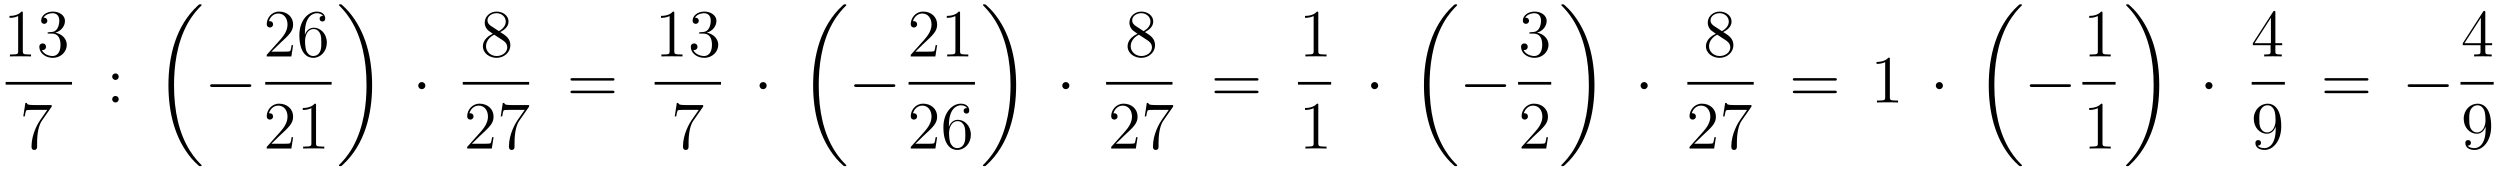 <?xml version='1.0'?>
<!-- This file was generated by dvisvgm 1.14.1 -->
<svg height='30pt' version='1.1' viewBox='0 -30 443 30' width='443pt' xmlns='http://www.w3.org/2000/svg' xmlns:xlink='http://www.w3.org/1999/xlink'>
<g id='page1'>
<g transform='matrix(1 0 0 1 -129 637)'>
<path d='M133.043 -664.662C133.043 -664.938 133.043 -664.949 132.804 -664.949C132.517 -664.627 131.919 -664.184 130.688 -664.184V-663.838C130.963 -663.838 131.56 -663.838 132.218 -664.148V-657.92C132.218 -657.49 132.182 -657.347 131.13 -657.347H130.76V-657C131.082 -657.024 132.242 -657.024 132.636 -657.024C133.031 -657.024 134.178 -657.024 134.501 -657V-657.347H134.131C133.079 -657.347 133.043 -657.49 133.043 -657.92V-664.662ZM137.68 -661.292C137.476 -661.28 137.428 -661.267 137.428 -661.16C137.428 -661.041 137.488 -661.041 137.703 -661.041H138.253C139.269 -661.041 139.724 -660.204 139.724 -659.056C139.724 -657.49 138.911 -657.072 138.325 -657.072C137.751 -657.072 136.771 -657.347 136.424 -658.136C136.807 -658.076 137.153 -658.291 137.153 -658.721C137.153 -659.068 136.902 -659.307 136.568 -659.307C136.281 -659.307 135.97 -659.14 135.97 -658.686C135.97 -657.622 137.034 -656.749 138.361 -656.749C139.783 -656.749 140.835 -657.837 140.835 -659.044C140.835 -660.144 139.951 -661.005 138.803 -661.208C139.843 -661.507 140.513 -662.379 140.513 -663.312C140.513 -664.256 139.532 -664.949 138.373 -664.949C137.177 -664.949 136.293 -664.22 136.293 -663.348C136.293 -662.869 136.663 -662.774 136.843 -662.774C137.094 -662.774 137.381 -662.953 137.381 -663.312C137.381 -663.694 137.094 -663.862 136.831 -663.862C136.759 -663.862 136.735 -663.862 136.699 -663.85C137.153 -664.662 138.277 -664.662 138.337 -664.662C138.732 -664.662 139.508 -664.483 139.508 -663.312C139.508 -663.085 139.473 -662.415 139.126 -661.901C138.767 -661.375 138.361 -661.339 138.038 -661.327L137.68 -661.292Z' fill-rule='evenodd'/>
<path d='M130 -652H141.762V-652.48H130'/>
<path d='M138.158 -648.103V-648.378H135.277C133.831 -648.378 133.807 -648.534 133.759 -648.761H133.496L133.126 -646.37H133.388C133.424 -646.585 133.532 -647.327 133.688 -647.458C133.783 -647.53 134.68 -647.53 134.847 -647.53H137.381L136.114 -645.713C135.791 -645.247 134.584 -643.286 134.584 -641.039C134.584 -640.907 134.584 -640.429 135.074 -640.429C135.576 -640.429 135.576 -640.895 135.576 -641.051V-641.648C135.576 -643.429 135.863 -644.816 136.425 -645.617L138.158 -648.103Z' fill-rule='evenodd'/>
<path d='M150.04 -653.418C150.04 -653.741 149.765 -653.992 149.466 -653.992C149.119 -653.992 148.88 -653.717 148.88 -653.418C148.88 -653.06 149.179 -652.833 149.454 -652.833C149.777 -652.833 150.04 -653.084 150.04 -653.418ZM150.04 -649.426C150.04 -649.748 149.765 -650 149.466 -650C149.119 -650 148.88 -649.725 148.88 -649.426C148.88 -649.067 149.179 -648.84 149.454 -648.84C149.777 -648.84 150.04 -649.091 150.04 -649.426Z' fill-rule='evenodd'/>
<path d='M164.728 -637.68C164.728 -637.728 164.704 -637.752 164.68 -637.788C164.238 -638.23 163.437 -639.031 162.636 -640.322C160.711 -643.406 159.839 -647.291 159.839 -651.893C159.839 -655.109 160.269 -659.257 162.241 -662.819C163.186 -664.517 164.166 -665.497 164.692 -666.023C164.728 -666.059 164.728 -666.083 164.728 -666.119C164.728 -666.238 164.644 -666.238 164.477 -666.238C164.309 -666.238 164.286 -666.238 164.106 -666.059C160.102 -662.413 158.847 -656.938 158.847 -651.905C158.847 -647.207 159.922 -642.473 162.959 -638.899C163.198 -638.624 163.652 -638.134 164.142 -637.704C164.286 -637.56 164.309 -637.56 164.477 -637.56C164.644 -637.56 164.728 -637.56 164.728 -637.68Z' fill-rule='evenodd'/>
<path d='M173.118 -651.589C173.321 -651.589 173.536 -651.589 173.536 -651.828C173.536 -652.068 173.321 -652.068 173.118 -652.068H166.651C166.448 -652.068 166.232 -652.068 166.232 -651.828C166.232 -651.589 166.448 -651.589 166.651 -651.589H173.118Z' fill-rule='evenodd'/>
<path d='M180.94 -659.008H180.677C180.641 -658.805 180.545 -658.147 180.426 -657.956C180.342 -657.849 179.661 -657.849 179.302 -657.849H177.091C177.413 -658.124 178.143 -658.889 178.453 -659.176C180.27 -660.849 180.94 -661.471 180.94 -662.654C180.94 -664.029 179.852 -664.949 178.465 -664.949S176.266 -663.766 176.266 -662.738C176.266 -662.128 176.792 -662.128 176.828 -662.128C177.079 -662.128 177.389 -662.307 177.389 -662.69C177.389 -663.025 177.162 -663.252 176.828 -663.252C176.72 -663.252 176.696 -663.252 176.66 -663.24C176.888 -664.053 177.533 -664.603 178.31 -664.603C179.326 -664.603 179.948 -663.754 179.948 -662.654C179.948 -661.638 179.362 -660.753 178.681 -659.988L176.266 -657.287V-657H180.629L180.94 -659.008ZM183.03 -661.16C183.03 -664.184 184.501 -664.662 185.146 -664.662C185.577 -664.662 186.007 -664.531 186.234 -664.173C186.091 -664.173 185.636 -664.173 185.636 -663.682C185.636 -663.419 185.816 -663.192 186.126 -663.192C186.425 -663.192 186.628 -663.372 186.628 -663.718C186.628 -664.34 186.174 -664.949 185.134 -664.949C183.628 -664.949 182.05 -663.408 182.05 -660.777C182.05 -657.49 183.485 -656.749 184.501 -656.749C185.804 -656.749 186.915 -657.885 186.915 -659.439C186.915 -661.028 185.804 -662.092 184.608 -662.092C183.544 -662.092 183.15 -661.172 183.03 -660.837V-661.16ZM184.501 -657.072C183.747 -657.072 183.389 -657.741 183.281 -657.992C183.174 -658.303 183.054 -658.889 183.054 -659.726C183.054 -660.67 183.485 -661.853 184.561 -661.853C185.218 -661.853 185.565 -661.411 185.744 -661.005C185.935 -660.562 185.935 -659.965 185.935 -659.451C185.935 -658.841 185.935 -658.303 185.708 -657.849C185.409 -657.275 184.979 -657.072 184.501 -657.072Z' fill-rule='evenodd'/>
<path d='M176 -652H187.762V-652.48H176'/>
<path d='M180.94 -642.688H180.677C180.641 -642.485 180.545 -641.827 180.426 -641.636C180.342 -641.529 179.661 -641.529 179.302 -641.529H177.091C177.413 -641.804 178.143 -642.569 178.453 -642.856C180.27 -644.529 180.94 -645.151 180.94 -646.334C180.94 -647.709 179.852 -648.629 178.465 -648.629S176.266 -647.446 176.266 -646.418C176.266 -645.808 176.792 -645.808 176.828 -645.808C177.079 -645.808 177.389 -645.987 177.389 -646.37C177.389 -646.705 177.162 -646.932 176.828 -646.932C176.72 -646.932 176.696 -646.932 176.66 -646.92C176.888 -647.733 177.533 -648.283 178.31 -648.283C179.326 -648.283 179.948 -647.434 179.948 -646.334C179.948 -645.318 179.362 -644.433 178.681 -643.668L176.266 -640.967V-640.68H180.629L180.94 -642.688ZM185.003 -648.342C185.003 -648.618 185.003 -648.629 184.764 -648.629C184.477 -648.307 183.879 -647.864 182.648 -647.864V-647.518C182.923 -647.518 183.52 -647.518 184.178 -647.828V-641.6C184.178 -641.17 184.142 -641.027 183.09 -641.027H182.72V-640.68C183.042 -640.704 184.202 -640.704 184.596 -640.704C184.991 -640.704 186.138 -640.704 186.461 -640.68V-641.027H186.091C185.039 -641.027 185.003 -641.17 185.003 -641.6V-648.342Z' fill-rule='evenodd'/>
<path d='M194.94 -651.893C194.94 -656.591 193.864 -661.325 190.827 -664.899C190.588 -665.174 190.134 -665.664 189.644 -666.095C189.501 -666.238 189.477 -666.238 189.309 -666.238C189.166 -666.238 189.058 -666.238 189.058 -666.119C189.058 -666.071 189.106 -666.023 189.13 -665.999C189.548 -665.569 190.349 -664.768 191.15 -663.477C193.075 -660.393 193.948 -656.508 193.948 -651.905C193.948 -648.69 193.517 -644.542 191.545 -640.979C190.6 -639.282 189.608 -638.29 189.106 -637.788C189.082 -637.752 189.058 -637.716 189.058 -637.68C189.058 -637.56 189.166 -637.56 189.309 -637.56C189.477 -637.56 189.501 -637.56 189.68 -637.74C193.685 -641.386 194.94 -646.861 194.94 -651.893Z' fill-rule='evenodd'/>
<path d='M204.376 -651.828C204.376 -652.175 204.089 -652.462 203.742 -652.462S203.108 -652.175 203.108 -651.828C203.108 -651.482 203.395 -651.195 203.742 -651.195S204.376 -651.482 204.376 -651.828Z' fill-rule='evenodd'/>
<path d='M217.642 -661.315C218.24 -661.638 219.113 -662.188 219.113 -663.192C219.113 -664.232 218.108 -664.949 217.009 -664.949C215.825 -664.949 214.892 -664.077 214.892 -662.989C214.892 -662.583 215.012 -662.176 215.347 -661.77C215.479 -661.614 215.491 -661.602 216.328 -661.017C215.168 -660.479 214.57 -659.678 214.57 -658.805C214.57 -657.538 215.778 -656.749 216.997 -656.749C218.323 -656.749 219.436 -657.729 219.436 -658.984C219.436 -660.204 218.575 -660.742 217.642 -661.315ZM216.017 -662.391C215.861 -662.499 215.383 -662.81 215.383 -663.395C215.383 -664.173 216.196 -664.662 216.997 -664.662C217.858 -664.662 218.622 -664.041 218.622 -663.18C218.622 -662.451 218.096 -661.865 217.403 -661.483L216.017 -662.391ZM216.578 -660.849L218.026 -659.905C218.335 -659.702 218.886 -659.331 218.886 -658.602C218.886 -657.693 217.966 -657.072 217.009 -657.072C215.993 -657.072 215.12 -657.813 215.12 -658.805C215.12 -659.737 215.801 -660.491 216.578 -660.849Z' fill-rule='evenodd'/>
<path d='M211 -652H222.762V-652.48H211'/>
<path d='M216.46 -642.688H216.197C216.161 -642.485 216.065 -641.827 215.946 -641.636C215.862 -641.529 215.18 -641.529 214.822 -641.529H212.611C212.934 -641.804 213.662 -642.569 213.973 -642.856C215.79 -644.529 216.46 -645.151 216.46 -646.334C216.46 -647.709 215.372 -648.629 213.985 -648.629C212.599 -648.629 211.786 -647.446 211.786 -646.418C211.786 -645.808 212.312 -645.808 212.347 -645.808C212.599 -645.808 212.909 -645.987 212.909 -646.37C212.909 -646.705 212.682 -646.932 212.347 -646.932C212.24 -646.932 212.216 -646.932 212.18 -646.92C212.407 -647.733 213.053 -648.283 213.83 -648.283C214.846 -648.283 215.467 -647.434 215.467 -646.334C215.467 -645.318 214.882 -644.433 214.201 -643.668L211.786 -640.967V-640.68H216.149L216.46 -642.688ZM222.758 -648.103V-648.378H219.877C218.431 -648.378 218.407 -648.534 218.359 -648.761H218.096L217.726 -646.37H217.988C218.024 -646.585 218.132 -647.327 218.287 -647.458C218.383 -647.53 219.28 -647.53 219.446 -647.53H221.981L220.714 -645.713C220.391 -645.247 219.184 -643.286 219.184 -641.039C219.184 -640.907 219.184 -640.429 219.674 -640.429C220.176 -640.429 220.176 -640.895 220.176 -641.051V-641.648C220.176 -643.429 220.463 -644.816 221.024 -645.617L222.758 -648.103Z' fill-rule='evenodd'/>
<path d='M237.509 -652.713C237.677 -652.713 237.892 -652.713 237.892 -652.928C237.892 -653.155 237.689 -653.155 237.509 -653.155H230.468C230.3 -653.155 230.086 -653.155 230.086 -652.94C230.086 -652.713 230.288 -652.713 230.468 -652.713H237.509ZM237.509 -650.49C237.677 -650.49 237.892 -650.49 237.892 -650.705C237.892 -650.932 237.689 -650.932 237.509 -650.932H230.468C230.3 -650.932 230.086 -650.932 230.086 -650.717C230.086 -650.49 230.288 -650.49 230.468 -650.49H237.509Z' fill-rule='evenodd'/>
<path d='M248.483 -664.662C248.483 -664.938 248.483 -664.949 248.244 -664.949C247.957 -664.627 247.36 -664.184 246.128 -664.184V-663.838C246.403 -663.838 247.001 -663.838 247.658 -664.148V-657.92C247.658 -657.49 247.622 -657.347 246.57 -657.347H246.199V-657C246.522 -657.024 247.682 -657.024 248.076 -657.024C248.471 -657.024 249.618 -657.024 249.941 -657V-657.347H249.571C248.519 -657.347 248.483 -657.49 248.483 -657.92V-664.662ZM253.12 -661.292C252.916 -661.28 252.869 -661.267 252.869 -661.16C252.869 -661.041 252.929 -661.041 253.144 -661.041H253.693C254.71 -661.041 255.163 -660.204 255.163 -659.056C255.163 -657.49 254.351 -657.072 253.765 -657.072C253.192 -657.072 252.211 -657.347 251.864 -658.136C252.247 -658.076 252.593 -658.291 252.593 -658.721C252.593 -659.068 252.342 -659.307 252.007 -659.307C251.72 -659.307 251.41 -659.14 251.41 -658.686C251.41 -657.622 252.474 -656.749 253.801 -656.749C255.223 -656.749 256.276 -657.837 256.276 -659.044C256.276 -660.144 255.391 -661.005 254.243 -661.208C255.283 -661.507 255.953 -662.379 255.953 -663.312C255.953 -664.256 254.972 -664.949 253.813 -664.949C252.618 -664.949 251.732 -664.22 251.732 -663.348C251.732 -662.869 252.103 -662.774 252.283 -662.774C252.534 -662.774 252.821 -662.953 252.821 -663.312C252.821 -663.694 252.534 -663.862 252.271 -663.862C252.199 -663.862 252.175 -663.862 252.139 -663.85C252.593 -664.662 253.717 -664.662 253.777 -664.662C254.172 -664.662 254.948 -664.483 254.948 -663.312C254.948 -663.085 254.912 -662.415 254.566 -661.901C254.208 -661.375 253.801 -661.339 253.478 -661.327L253.12 -661.292Z' fill-rule='evenodd'/>
<path d='M245 -652H256.762V-652.48H245'/>
<path d='M253.598 -648.103V-648.378H250.717C249.271 -648.378 249.247 -648.534 249.199 -648.761H248.936L248.566 -646.37H248.828C248.864 -646.585 248.972 -647.327 249.127 -647.458C249.223 -647.53 250.12 -647.53 250.286 -647.53H252.821L251.554 -645.713C251.231 -645.247 250.024 -643.286 250.024 -641.039C250.024 -640.907 250.024 -640.429 250.514 -640.429C251.016 -640.429 251.016 -640.895 251.016 -641.051V-641.648C251.016 -643.429 251.303 -644.816 251.866 -645.617L253.598 -648.103Z' fill-rule='evenodd'/>
<path d='M264.856 -651.828C264.856 -652.175 264.569 -652.462 264.222 -652.462C263.875 -652.462 263.588 -652.175 263.588 -651.828C263.588 -651.482 263.875 -651.195 264.222 -651.195C264.569 -651.195 264.856 -651.482 264.856 -651.828Z' fill-rule='evenodd'/>
<path d='M278.968 -637.68C278.968 -637.728 278.944 -637.752 278.92 -637.788C278.478 -638.23 277.676 -639.031 276.876 -640.322C274.951 -643.406 274.079 -647.291 274.079 -651.893C274.079 -655.109 274.51 -659.257 276.481 -662.819C277.426 -664.517 278.406 -665.497 278.932 -666.023C278.968 -666.059 278.968 -666.083 278.968 -666.119C278.968 -666.238 278.884 -666.238 278.717 -666.238C278.549 -666.238 278.526 -666.238 278.346 -666.059C274.342 -662.413 273.086 -656.938 273.086 -651.905C273.086 -647.207 274.162 -642.473 277.199 -638.899C277.438 -638.624 277.892 -638.134 278.382 -637.704C278.526 -637.56 278.549 -637.56 278.717 -637.56C278.884 -637.56 278.968 -637.56 278.968 -637.68Z' fill-rule='evenodd'/>
<path d='M287.238 -651.589C287.441 -651.589 287.657 -651.589 287.657 -651.828C287.657 -652.068 287.441 -652.068 287.238 -652.068H280.771C280.567 -652.068 280.352 -652.068 280.352 -651.828C280.352 -651.589 280.567 -651.589 280.771 -651.589H287.238Z' fill-rule='evenodd'/>
<path d='M295.06 -659.008H294.797C294.761 -658.805 294.665 -658.147 294.546 -657.956C294.462 -657.849 293.78 -657.849 293.422 -657.849H291.211C291.534 -658.124 292.262 -658.889 292.573 -659.176C294.39 -660.849 295.06 -661.471 295.06 -662.654C295.06 -664.029 293.972 -664.949 292.585 -664.949C291.199 -664.949 290.386 -663.766 290.386 -662.738C290.386 -662.128 290.912 -662.128 290.947 -662.128C291.199 -662.128 291.509 -662.307 291.509 -662.69C291.509 -663.025 291.282 -663.252 290.947 -663.252C290.84 -663.252 290.816 -663.252 290.78 -663.24C291.007 -664.053 291.653 -664.603 292.43 -664.603C293.446 -664.603 294.067 -663.754 294.067 -662.654C294.067 -661.638 293.482 -660.753 292.801 -659.988L290.386 -657.287V-657H294.749L295.06 -659.008ZM299.123 -664.662C299.123 -664.938 299.123 -664.949 298.884 -664.949C298.597 -664.627 297.998 -664.184 296.767 -664.184V-663.838C297.043 -663.838 297.641 -663.838 298.297 -664.148V-657.92C298.297 -657.49 298.262 -657.347 297.21 -657.347H296.839V-657C297.162 -657.024 298.322 -657.024 298.716 -657.024C299.111 -657.024 300.258 -657.024 300.581 -657V-657.347H300.21C299.159 -657.347 299.123 -657.49 299.123 -657.92V-664.662Z' fill-rule='evenodd'/>
<path d='M290 -652H301.762V-652.48H290'/>
<path d='M295.06 -642.688H294.797C294.761 -642.485 294.665 -641.827 294.546 -641.636C294.462 -641.529 293.78 -641.529 293.422 -641.529H291.211C291.534 -641.804 292.262 -642.569 292.573 -642.856C294.39 -644.529 295.06 -645.151 295.06 -646.334C295.06 -647.709 293.972 -648.629 292.585 -648.629C291.199 -648.629 290.386 -647.446 290.386 -646.418C290.386 -645.808 290.912 -645.808 290.947 -645.808C291.199 -645.808 291.509 -645.987 291.509 -646.37C291.509 -646.705 291.282 -646.932 290.947 -646.932C290.84 -646.932 290.816 -646.932 290.78 -646.92C291.007 -647.733 291.653 -648.283 292.43 -648.283C293.446 -648.283 294.067 -647.434 294.067 -646.334C294.067 -645.318 293.482 -644.433 292.801 -643.668L290.386 -640.967V-640.68H294.749L295.06 -642.688ZM297.15 -644.84C297.15 -647.864 298.62 -648.342 299.266 -648.342C299.696 -648.342 300.127 -648.211 300.354 -647.853C300.21 -647.853 299.756 -647.853 299.756 -647.362C299.756 -647.099 299.935 -646.872 300.246 -646.872C300.545 -646.872 300.749 -647.052 300.749 -647.398C300.749 -648.02 300.294 -648.629 299.255 -648.629C297.748 -648.629 296.17 -647.088 296.17 -644.457C296.17 -641.17 297.605 -640.429 298.62 -640.429C299.923 -640.429 301.036 -641.565 301.036 -643.119C301.036 -644.708 299.923 -645.772 298.728 -645.772C297.665 -645.772 297.27 -644.852 297.15 -644.517V-644.84ZM298.62 -640.752C297.868 -640.752 297.509 -641.421 297.401 -641.672C297.294 -641.983 297.174 -642.569 297.174 -643.406C297.174 -644.35 297.605 -645.533 298.68 -645.533C299.338 -645.533 299.684 -645.091 299.864 -644.685C300.055 -644.242 300.055 -643.645 300.055 -643.131C300.055 -642.521 300.055 -641.983 299.828 -641.529C299.528 -640.955 299.099 -640.752 298.62 -640.752Z' fill-rule='evenodd'/>
<path d='M309.06 -651.893C309.06 -656.591 307.984 -661.325 304.948 -664.899C304.709 -665.174 304.254 -665.664 303.764 -666.095C303.62 -666.238 303.596 -666.238 303.43 -666.238C303.286 -666.238 303.179 -666.238 303.179 -666.119C303.179 -666.071 303.227 -666.023 303.25 -665.999C303.668 -665.569 304.469 -664.768 305.27 -663.477C307.195 -660.393 308.068 -656.508 308.068 -651.905C308.068 -648.69 307.637 -644.542 305.665 -640.979C304.721 -639.282 303.728 -638.29 303.227 -637.788C303.202 -637.752 303.179 -637.716 303.179 -637.68C303.179 -637.56 303.286 -637.56 303.43 -637.56C303.596 -637.56 303.62 -637.56 303.8 -637.74C307.805 -641.386 309.06 -646.861 309.06 -651.893Z' fill-rule='evenodd'/>
<path d='M318.496 -651.828C318.496 -652.175 318.209 -652.462 317.862 -652.462C317.515 -652.462 317.228 -652.175 317.228 -651.828C317.228 -651.482 317.515 -651.195 317.862 -651.195C318.209 -651.195 318.496 -651.482 318.496 -651.828Z' fill-rule='evenodd'/>
<path d='M331.882 -661.315C332.48 -661.638 333.353 -662.188 333.353 -663.192C333.353 -664.232 332.348 -664.949 331.249 -664.949C330.065 -664.949 329.132 -664.077 329.132 -662.989C329.132 -662.583 329.252 -662.176 329.587 -661.77C329.719 -661.614 329.731 -661.602 330.568 -661.017C329.408 -660.479 328.81 -659.678 328.81 -658.805C328.81 -657.538 330.018 -656.749 331.237 -656.749C332.563 -656.749 333.676 -657.729 333.676 -658.984C333.676 -660.204 332.815 -660.742 331.882 -661.315ZM330.257 -662.391C330.101 -662.499 329.623 -662.81 329.623 -663.395C329.623 -664.173 330.436 -664.662 331.237 -664.662C332.098 -664.662 332.862 -664.041 332.862 -663.18C332.862 -662.451 332.336 -661.865 331.643 -661.483L330.257 -662.391ZM330.818 -660.849L332.266 -659.905C332.575 -659.702 333.126 -659.331 333.126 -658.602C333.126 -657.693 332.206 -657.072 331.249 -657.072C330.233 -657.072 329.36 -657.813 329.36 -658.805C329.36 -659.737 330.041 -660.491 330.818 -660.849Z' fill-rule='evenodd'/>
<path d='M325 -652H336.762V-652.48H325'/>
<path d='M330.58 -642.688H330.317C330.281 -642.485 330.185 -641.827 330.066 -641.636C329.982 -641.529 329.3 -641.529 328.942 -641.529H326.731C327.054 -641.804 327.782 -642.569 328.093 -642.856C329.91 -644.529 330.58 -645.151 330.58 -646.334C330.58 -647.709 329.492 -648.629 328.105 -648.629C326.719 -648.629 325.906 -647.446 325.906 -646.418C325.906 -645.808 326.432 -645.808 326.467 -645.808C326.719 -645.808 327.029 -645.987 327.029 -646.37C327.029 -646.705 326.802 -646.932 326.467 -646.932C326.36 -646.932 326.336 -646.932 326.3 -646.92C326.527 -647.733 327.173 -648.283 327.95 -648.283C328.966 -648.283 329.587 -647.434 329.587 -646.334C329.587 -645.318 329.002 -644.433 328.321 -643.668L325.906 -640.967V-640.68H330.269L330.58 -642.688ZM336.878 -648.103V-648.378H333.997C332.551 -648.378 332.527 -648.534 332.479 -648.761H332.216L331.846 -646.37H332.108C332.144 -646.585 332.251 -647.327 332.407 -647.458C332.503 -647.53 333.4 -647.53 333.566 -647.53H336.101L334.834 -645.713C334.511 -645.247 333.304 -643.286 333.304 -641.039C333.304 -640.907 333.304 -640.429 333.794 -640.429C334.296 -640.429 334.296 -640.895 334.296 -641.051V-641.648C334.296 -643.429 334.583 -644.816 335.144 -645.617L336.878 -648.103Z' fill-rule='evenodd'/>
<path d='M351.629 -652.713C351.797 -652.713 352.012 -652.713 352.012 -652.928C352.012 -653.155 351.809 -653.155 351.629 -653.155H344.588C344.42 -653.155 344.206 -653.155 344.206 -652.94C344.206 -652.713 344.408 -652.713 344.588 -652.713H351.629ZM351.629 -650.49C351.797 -650.49 352.012 -650.49 352.012 -650.705C352.012 -650.932 351.809 -650.932 351.629 -650.932H344.588C344.42 -650.932 344.206 -650.932 344.206 -650.717C344.206 -650.49 344.408 -650.49 344.588 -650.49H351.629Z' fill-rule='evenodd'/>
<path d='M362.603 -664.662C362.603 -664.938 362.603 -664.949 362.364 -664.949C362.077 -664.627 361.48 -664.184 360.248 -664.184V-663.838C360.523 -663.838 361.121 -663.838 361.778 -664.148V-657.92C361.778 -657.49 361.742 -657.347 360.69 -657.347H360.319V-657C360.642 -657.024 361.802 -657.024 362.196 -657.024C362.591 -657.024 363.738 -657.024 364.061 -657V-657.347H363.691C362.639 -657.347 362.603 -657.49 362.603 -657.92V-664.662Z' fill-rule='evenodd'/>
<path d='M359 -652H364.879V-652.48H359'/>
<path d='M362.603 -648.342C362.603 -648.618 362.603 -648.629 362.364 -648.629C362.077 -648.307 361.48 -647.864 360.248 -647.864V-647.518C360.523 -647.518 361.121 -647.518 361.778 -647.828V-641.6C361.778 -641.17 361.742 -641.027 360.69 -641.027H360.319V-640.68C360.642 -640.704 361.802 -640.704 362.196 -640.704C362.591 -640.704 363.738 -640.704 364.061 -640.68V-641.027H363.691C362.639 -641.027 362.603 -641.17 362.603 -641.6V-648.342Z' fill-rule='evenodd'/>
<path d='M373.216 -651.828C373.216 -652.175 372.929 -652.462 372.582 -652.462S371.948 -652.175 371.948 -651.828C371.948 -651.482 372.235 -651.195 372.582 -651.195S373.216 -651.482 373.216 -651.828Z' fill-rule='evenodd'/>
<path d='M387.208 -637.68C387.208 -637.728 387.184 -637.752 387.16 -637.788C386.718 -638.23 385.916 -639.031 385.116 -640.322C383.191 -643.406 382.319 -647.291 382.319 -651.893C382.319 -655.109 382.75 -659.257 384.721 -662.819C385.666 -664.517 386.646 -665.497 387.172 -666.023C387.208 -666.059 387.208 -666.083 387.208 -666.119C387.208 -666.238 387.124 -666.238 386.957 -666.238C386.789 -666.238 386.766 -666.238 386.586 -666.059C382.582 -662.413 381.326 -656.938 381.326 -651.905C381.326 -647.207 382.402 -642.473 385.439 -638.899C385.678 -638.624 386.132 -638.134 386.622 -637.704C386.766 -637.56 386.789 -637.56 386.957 -637.56C387.124 -637.56 387.208 -637.56 387.208 -637.68Z' fill-rule='evenodd'/>
<path d='M395.478 -651.589C395.681 -651.589 395.897 -651.589 395.897 -651.828C395.897 -652.068 395.681 -652.068 395.478 -652.068H389.011C388.807 -652.068 388.592 -652.068 388.592 -651.828C388.592 -651.589 388.807 -651.589 389.011 -651.589H395.478Z' fill-rule='evenodd'/>
<path d='M400.24 -661.292C400.037 -661.28 399.989 -661.267 399.989 -661.16C399.989 -661.041 400.049 -661.041 400.264 -661.041H400.813C401.83 -661.041 402.283 -660.204 402.283 -659.056C402.283 -657.49 401.471 -657.072 400.885 -657.072C400.312 -657.072 399.331 -657.347 398.984 -658.136C399.367 -658.076 399.714 -658.291 399.714 -658.721C399.714 -659.068 399.462 -659.307 399.128 -659.307C398.84 -659.307 398.53 -659.14 398.53 -658.686C398.53 -657.622 399.594 -656.749 400.921 -656.749C402.343 -656.749 403.396 -657.837 403.396 -659.044C403.396 -660.144 402.511 -661.005 401.363 -661.208C402.403 -661.507 403.073 -662.379 403.073 -663.312C403.073 -664.256 402.092 -664.949 400.933 -664.949C399.738 -664.949 398.852 -664.22 398.852 -663.348C398.852 -662.869 399.223 -662.774 399.403 -662.774C399.654 -662.774 399.941 -662.953 399.941 -663.312C399.941 -663.694 399.654 -663.862 399.391 -663.862C399.319 -663.862 399.295 -663.862 399.259 -663.85C399.714 -664.662 400.837 -664.662 400.897 -664.662C401.292 -664.662 402.068 -664.483 402.068 -663.312C402.068 -663.085 402.032 -662.415 401.686 -661.901C401.328 -661.375 400.921 -661.339 400.598 -661.327L400.24 -661.292Z' fill-rule='evenodd'/>
<path d='M398 -652H403.879V-652.48H398'/>
<path d='M403.3 -642.688H403.037C403.001 -642.485 402.905 -641.827 402.786 -641.636C402.702 -641.529 402.02 -641.529 401.662 -641.529H399.451C399.774 -641.804 400.502 -642.569 400.813 -642.856C402.63 -644.529 403.3 -645.151 403.3 -646.334C403.3 -647.709 402.212 -648.629 400.825 -648.629C399.439 -648.629 398.626 -647.446 398.626 -646.418C398.626 -645.808 399.152 -645.808 399.187 -645.808C399.439 -645.808 399.749 -645.987 399.749 -646.37C399.749 -646.705 399.522 -646.932 399.187 -646.932C399.08 -646.932 399.056 -646.932 399.02 -646.92C399.247 -647.733 399.893 -648.283 400.67 -648.283C401.686 -648.283 402.307 -647.434 402.307 -646.334C402.307 -645.318 401.722 -644.433 401.041 -643.668L398.626 -640.967V-640.68H402.989L403.3 -642.688Z' fill-rule='evenodd'/>
<path d='M411.54 -651.893C411.54 -656.591 410.464 -661.325 407.428 -664.899C407.189 -665.174 406.734 -665.664 406.244 -666.095C406.1 -666.238 406.076 -666.238 405.91 -666.238C405.766 -666.238 405.659 -666.238 405.659 -666.119C405.659 -666.071 405.707 -666.023 405.73 -665.999C406.148 -665.569 406.949 -664.768 407.75 -663.477C409.675 -660.393 410.548 -656.508 410.548 -651.905C410.548 -648.69 410.117 -644.542 408.145 -640.979C407.201 -639.282 406.208 -638.29 405.707 -637.788C405.682 -637.752 405.659 -637.716 405.659 -637.68C405.659 -637.56 405.766 -637.56 405.91 -637.56C406.076 -637.56 406.1 -637.56 406.28 -637.74C410.285 -641.386 411.54 -646.861 411.54 -651.893Z' fill-rule='evenodd'/>
<path d='M420.976 -651.828C420.976 -652.175 420.689 -652.462 420.342 -652.462S419.708 -652.175 419.708 -651.828C419.708 -651.482 419.995 -651.195 420.342 -651.195S420.976 -651.482 420.976 -651.828Z' fill-rule='evenodd'/>
<path d='M434.362 -661.315C434.96 -661.638 435.833 -662.188 435.833 -663.192C435.833 -664.232 434.828 -664.949 433.729 -664.949C432.545 -664.949 431.612 -664.077 431.612 -662.989C431.612 -662.583 431.732 -662.176 432.067 -661.77C432.199 -661.614 432.211 -661.602 433.048 -661.017C431.888 -660.479 431.29 -659.678 431.29 -658.805C431.29 -657.538 432.498 -656.749 433.717 -656.749C435.043 -656.749 436.156 -657.729 436.156 -658.984C436.156 -660.204 435.295 -660.742 434.362 -661.315ZM432.737 -662.391C432.581 -662.499 432.103 -662.81 432.103 -663.395C432.103 -664.173 432.916 -664.662 433.717 -664.662C434.578 -664.662 435.342 -664.041 435.342 -663.18C435.342 -662.451 434.816 -661.865 434.123 -661.483L432.737 -662.391ZM433.298 -660.849L434.746 -659.905C435.055 -659.702 435.606 -659.331 435.606 -658.602C435.606 -657.693 434.686 -657.072 433.729 -657.072C432.713 -657.072 431.84 -657.813 431.84 -658.805C431.84 -659.737 432.521 -660.491 433.298 -660.849Z' fill-rule='evenodd'/>
<path d='M428 -652H439.762V-652.48H428'/>
<path d='M433.06 -642.688H432.797C432.761 -642.485 432.665 -641.827 432.546 -641.636C432.462 -641.529 431.78 -641.529 431.422 -641.529H429.211C429.534 -641.804 430.262 -642.569 430.573 -642.856C432.39 -644.529 433.06 -645.151 433.06 -646.334C433.06 -647.709 431.972 -648.629 430.585 -648.629C429.199 -648.629 428.386 -647.446 428.386 -646.418C428.386 -645.808 428.912 -645.808 428.947 -645.808C429.199 -645.808 429.509 -645.987 429.509 -646.37C429.509 -646.705 429.282 -646.932 428.947 -646.932C428.84 -646.932 428.816 -646.932 428.78 -646.92C429.007 -647.733 429.653 -648.283 430.43 -648.283C431.446 -648.283 432.067 -647.434 432.067 -646.334C432.067 -645.318 431.482 -644.433 430.801 -643.668L428.386 -640.967V-640.68H432.749L433.06 -642.688ZM439.358 -648.103V-648.378H436.477C435.031 -648.378 435.007 -648.534 434.959 -648.761H434.696L434.326 -646.37H434.588C434.624 -646.585 434.731 -647.327 434.887 -647.458C434.983 -647.53 435.88 -647.53 436.046 -647.53H438.581L437.314 -645.713C436.991 -645.247 435.784 -643.286 435.784 -641.039C435.784 -640.907 435.784 -640.429 436.274 -640.429C436.776 -640.429 436.776 -640.895 436.776 -641.051V-641.648C436.776 -643.429 437.063 -644.816 437.624 -645.617L439.358 -648.103Z' fill-rule='evenodd'/>
<path d='M454.109 -652.713C454.277 -652.713 454.492 -652.713 454.492 -652.928C454.492 -653.155 454.289 -653.155 454.109 -653.155H447.068C446.9 -653.155 446.686 -653.155 446.686 -652.94C446.686 -652.713 446.888 -652.713 447.068 -652.713H454.109ZM454.109 -650.49C454.277 -650.49 454.492 -650.49 454.492 -650.705C454.492 -650.932 454.289 -650.932 454.109 -650.932H447.068C446.9 -650.932 446.686 -650.932 446.686 -650.717C446.686 -650.49 446.888 -650.49 447.068 -650.49H454.109Z' fill-rule='evenodd'/>
<path d='M463.88 -656.502C463.88 -656.778 463.88 -656.789 463.64 -656.789C463.354 -656.467 462.756 -656.024 461.525 -656.024V-655.678C461.8 -655.678 462.397 -655.678 463.055 -655.988V-649.76C463.055 -649.33 463.019 -649.187 461.968 -649.187H461.597V-648.84C461.92 -648.864 463.079 -648.864 463.474 -648.864C463.868 -648.864 465.016 -648.864 465.338 -648.84V-649.187H464.968C463.916 -649.187 463.88 -649.33 463.88 -649.76V-656.502Z' fill-rule='evenodd'/>
<path d='M473.291 -651.828C473.291 -652.175 473.004 -652.462 472.657 -652.462C472.312 -652.462 472.025 -652.175 472.025 -651.828C472.025 -651.482 472.312 -651.195 472.657 -651.195C473.004 -651.195 473.291 -651.482 473.291 -651.828Z' fill-rule='evenodd'/>
<path d='M487.288 -637.68C487.288 -637.728 487.264 -637.752 487.24 -637.788C486.798 -638.23 485.996 -639.031 485.196 -640.322C483.271 -643.406 482.399 -647.291 482.399 -651.893C482.399 -655.109 482.83 -659.257 484.801 -662.819C485.746 -664.517 486.726 -665.497 487.252 -666.023C487.288 -666.059 487.288 -666.083 487.288 -666.119C487.288 -666.238 487.204 -666.238 487.037 -666.238C486.869 -666.238 486.846 -666.238 486.666 -666.059C482.662 -662.413 481.406 -656.938 481.406 -651.905C481.406 -647.207 482.482 -642.473 485.519 -638.899C485.758 -638.624 486.212 -638.134 486.702 -637.704C486.846 -637.56 486.869 -637.56 487.037 -637.56C487.204 -637.56 487.288 -637.56 487.288 -637.68Z' fill-rule='evenodd'/>
<path d='M495.558 -651.589C495.761 -651.589 495.977 -651.589 495.977 -651.828C495.977 -652.068 495.761 -652.068 495.558 -652.068H489.091C488.887 -652.068 488.672 -652.068 488.672 -651.828C488.672 -651.589 488.887 -651.589 489.091 -651.589H495.558Z' fill-rule='evenodd'/>
<path d='M501.563 -664.662C501.563 -664.938 501.563 -664.949 501.324 -664.949C501.037 -664.627 500.44 -664.184 499.208 -664.184V-663.838C499.483 -663.838 500.081 -663.838 500.738 -664.148V-657.92C500.738 -657.49 500.702 -657.347 499.65 -657.347H499.279V-657C499.602 -657.024 500.762 -657.024 501.156 -657.024C501.551 -657.024 502.698 -657.024 503.021 -657V-657.347H502.651C501.599 -657.347 501.563 -657.49 501.563 -657.92V-664.662Z' fill-rule='evenodd'/>
<path d='M498 -652H503.879V-652.48H498'/>
<path d='M501.563 -648.342C501.563 -648.618 501.563 -648.629 501.324 -648.629C501.037 -648.307 500.44 -647.864 499.208 -647.864V-647.518C499.483 -647.518 500.081 -647.518 500.738 -647.828V-641.6C500.738 -641.17 500.702 -641.027 499.65 -641.027H499.279V-640.68C499.602 -640.704 500.762 -640.704 501.156 -640.704C501.551 -640.704 502.698 -640.704 503.021 -640.68V-641.027H502.651C501.599 -641.027 501.563 -641.17 501.563 -641.6V-648.342Z' fill-rule='evenodd'/>
<path d='M511.62 -651.893C511.62 -656.591 510.544 -661.325 507.508 -664.899C507.269 -665.174 506.814 -665.664 506.324 -666.095C506.18 -666.238 506.156 -666.238 505.99 -666.238C505.846 -666.238 505.739 -666.238 505.739 -666.119C505.739 -666.071 505.787 -666.023 505.81 -665.999C506.228 -665.569 507.029 -664.768 507.83 -663.477C509.755 -660.393 510.628 -656.508 510.628 -651.905C510.628 -648.69 510.197 -644.542 508.225 -640.979C507.281 -639.282 506.288 -638.29 505.787 -637.788C505.762 -637.752 505.739 -637.716 505.739 -637.68C505.739 -637.56 505.846 -637.56 505.99 -637.56C506.156 -637.56 506.18 -637.56 506.36 -637.74C510.365 -641.386 511.62 -646.861 511.62 -651.893Z' fill-rule='evenodd'/>
<path d='M521.056 -651.828C521.056 -652.175 520.769 -652.462 520.422 -652.462C520.075 -652.462 519.788 -652.175 519.788 -651.828C519.788 -651.482 520.075 -651.195 520.422 -651.195C520.769 -651.195 521.056 -651.482 521.056 -651.828Z' fill-rule='evenodd'/>
<path d='M532.195 -664.782C532.195 -665.009 532.195 -665.069 532.028 -665.069C531.932 -665.069 531.896 -665.069 531.802 -664.926L528.203 -659.343V-658.996H531.347V-657.908C531.347 -657.466 531.323 -657.347 530.45 -657.347H530.212V-657C530.486 -657.024 531.431 -657.024 531.766 -657.024C532.099 -657.024 533.057 -657.024 533.332 -657V-657.347H533.092C532.231 -657.347 532.195 -657.466 532.195 -657.908V-658.996H533.402V-659.343H532.195V-664.782ZM531.407 -663.85V-659.343H528.502L531.407 -663.85Z' fill-rule='evenodd'/>
<path d='M528 -652H533.879V-652.48H528'/>
<path d='M532.255 -644.159C532.255 -641.337 531 -640.752 530.282 -640.752C529.996 -640.752 529.362 -640.788 529.063 -641.206H529.135C529.219 -641.182 529.649 -641.254 529.649 -641.696C529.649 -641.959 529.47 -642.186 529.159 -642.186C528.848 -642.186 528.656 -641.983 528.656 -641.672C528.656 -640.931 529.255 -640.429 530.294 -640.429C531.79 -640.429 533.236 -642.019 533.236 -644.613C533.236 -647.828 531.896 -648.629 530.845 -648.629C529.53 -648.629 528.37 -647.53 528.37 -645.952C528.37 -644.374 529.482 -643.298 530.677 -643.298C531.562 -643.298 532.016 -643.943 532.255 -644.553V-644.159ZM530.725 -643.537C529.972 -643.537 529.649 -644.147 529.542 -644.374C529.35 -644.828 529.35 -645.402 529.35 -645.94C529.35 -646.609 529.35 -647.183 529.661 -647.673C529.877 -647.996 530.2 -648.342 530.845 -648.342C531.526 -648.342 531.872 -647.745 531.992 -647.47C532.231 -646.884 532.231 -645.868 532.231 -645.689C532.231 -644.685 531.776 -643.537 530.725 -643.537Z' fill-rule='evenodd'/>
<path d='M548.309 -652.713C548.477 -652.713 548.692 -652.713 548.692 -652.928C548.692 -653.155 548.489 -653.155 548.309 -653.155H541.268C541.1 -653.155 540.886 -653.155 540.886 -652.94C540.886 -652.713 541.088 -652.713 541.268 -652.713H548.309ZM548.309 -650.49C548.477 -650.49 548.692 -650.49 548.692 -650.705C548.692 -650.932 548.489 -650.932 548.309 -650.932H541.268C541.1 -650.932 540.886 -650.932 540.886 -650.717C540.886 -650.49 541.088 -650.49 541.268 -650.49H548.309Z' fill-rule='evenodd'/>
<path d='M562.516 -651.589C562.718 -651.589 562.933 -651.589 562.933 -651.828C562.933 -652.068 562.718 -652.068 562.516 -652.068H556.048C555.845 -652.068 555.629 -652.068 555.629 -651.828C555.629 -651.589 555.845 -651.589 556.048 -651.589H562.516Z' fill-rule='evenodd'/>
<path d='M569.395 -664.782C569.395 -665.009 569.395 -665.069 569.228 -665.069C569.132 -665.069 569.096 -665.069 569 -664.926L565.403 -659.343V-658.996H568.547V-657.908C568.547 -657.466 568.523 -657.347 567.65 -657.347H567.41V-657C567.686 -657.024 568.631 -657.024 568.964 -657.024C569.299 -657.024 570.256 -657.024 570.53 -657V-657.347H570.292C569.431 -657.347 569.395 -657.466 569.395 -657.908V-658.996H570.602V-659.343H569.395V-664.782ZM568.607 -663.85V-659.343H565.702L568.607 -663.85Z' fill-rule='evenodd'/>
<path d='M565 -652H570.878V-652.48H565'/>
<path d='M569.455 -644.159C569.455 -641.337 568.2 -640.752 567.482 -640.752C567.196 -640.752 566.562 -640.788 566.263 -641.206H566.335C566.419 -641.182 566.849 -641.254 566.849 -641.696C566.849 -641.959 566.67 -642.186 566.359 -642.186C566.048 -642.186 565.856 -641.983 565.856 -641.672C565.856 -640.931 566.455 -640.429 567.494 -640.429C568.988 -640.429 570.436 -642.019 570.436 -644.613C570.436 -647.828 569.096 -648.629 568.045 -648.629C566.73 -648.629 565.57 -647.53 565.57 -645.952C565.57 -644.374 566.682 -643.298 567.877 -643.298C568.762 -643.298 569.216 -643.943 569.455 -644.553V-644.159ZM567.925 -643.537C567.172 -643.537 566.849 -644.147 566.742 -644.374C566.55 -644.828 566.55 -645.402 566.55 -645.94C566.55 -646.609 566.55 -647.183 566.861 -647.673C567.076 -647.996 567.398 -648.342 568.045 -648.342C568.726 -648.342 569.072 -647.745 569.192 -647.47C569.431 -646.884 569.431 -645.868 569.431 -645.689C569.431 -644.685 568.976 -643.537 567.925 -643.537Z' fill-rule='evenodd'/>
</g>
</g>
</svg>
